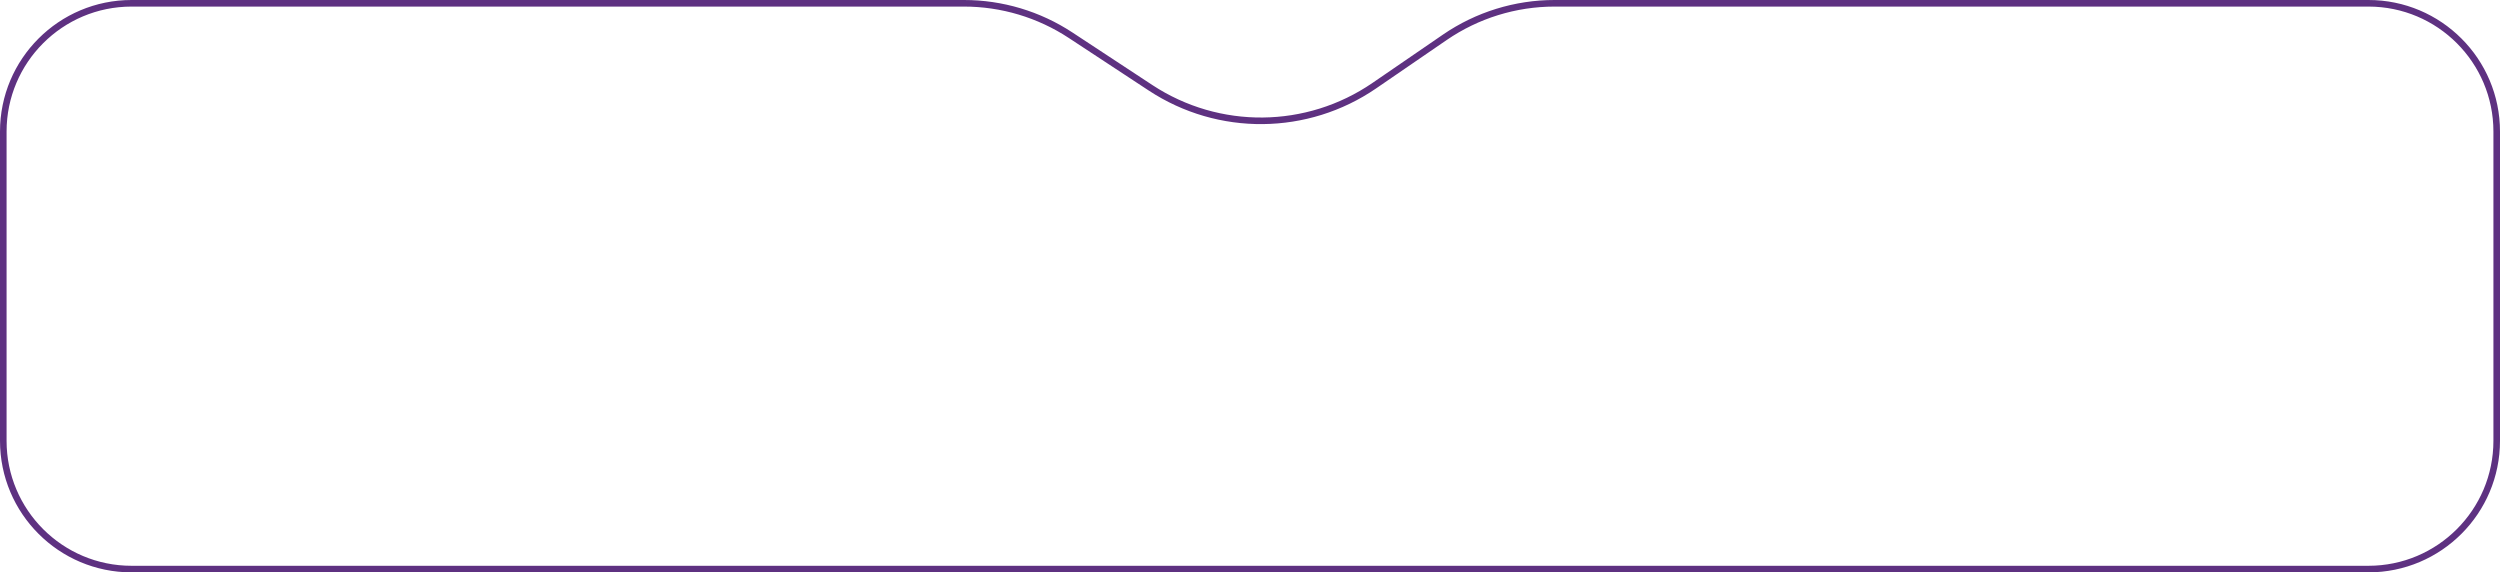 <?xml version="1.0" encoding="UTF-8"?> <svg xmlns="http://www.w3.org/2000/svg" width="380" height="87" viewBox="0 0 380 87" fill="none"><path d="M0.5 20C0.5 9.23 9.23 0.5 20 0.5H95H146.521C152.281 0.5 157.915 2.186 162.728 5.351L174.892 13.349C185.243 20.155 198.681 20.025 208.898 13.019L219.615 5.67C224.526 2.303 230.342 0.5 236.298 0.5H285H360C370.77 0.5 379.5 9.23 379.5 20V67C379.5 77.769 370.77 86.5 360 86.5H20C9.23 86.5 0.5 77.77 0.5 67V20Z" stroke="#5E3181"></path></svg> 